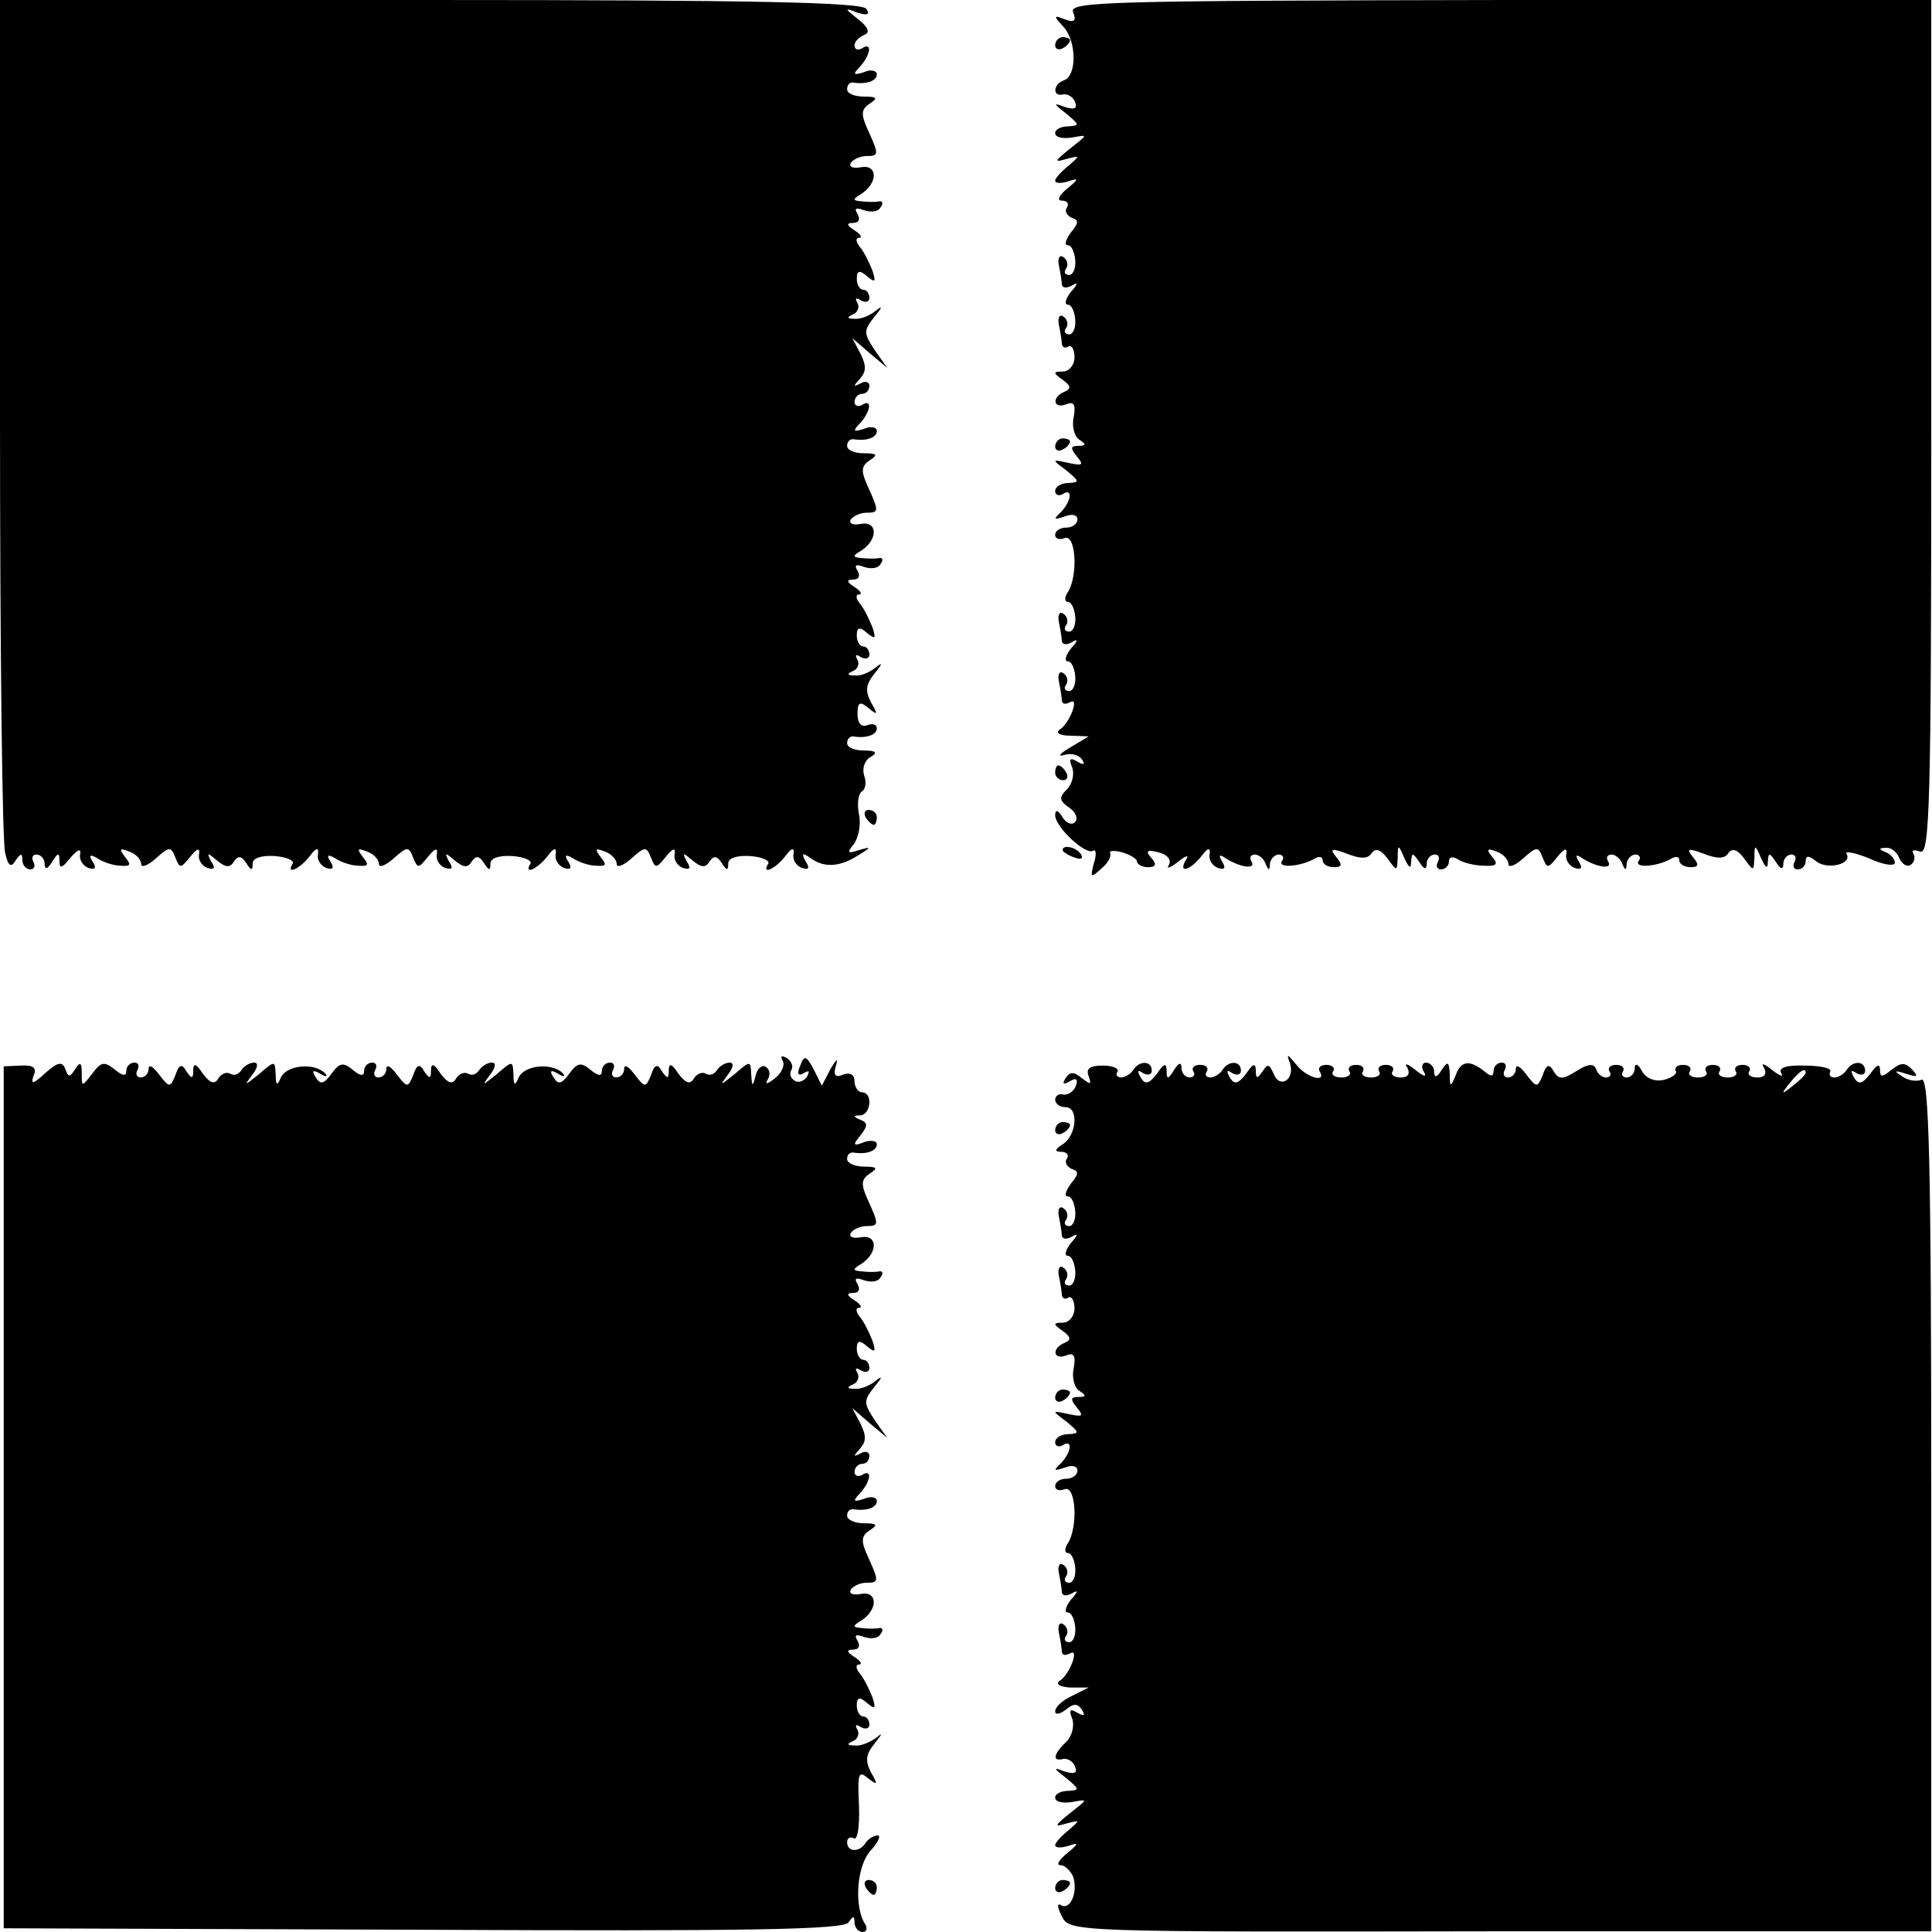 <?xml version="1.0" standalone="no"?>
<!DOCTYPE svg PUBLIC "-//W3C//DTD SVG 20010904//EN"
 "http://www.w3.org/TR/2001/REC-SVG-20010904/DTD/svg10.dtd">
<svg version="1.0" xmlns="http://www.w3.org/2000/svg"
 width="260pt" height="260pt" viewBox="0 0 260 260"
 preserveAspectRatio="xMidYMid meet">
<g transform="translate(0,260) scale(0.1,-0.1)"
fill="#000000" stroke="none">
<path d="M0 2038 c0 -310 3 -574 7 -586 4 -18 8 -20 14 -10 7 10 9 10 9 1 0
-7 5 -13 11 -13 5 0 7 5 4 10 -3 6 -1 10 4 10 6 0 11 -6 11 -12 0 -9 4 -8 10
2 8 13 10 13 10 1 0 -11 4 -9 15 5 9 10 14 13 13 5 -2 -7 3 -16 11 -19 9 -3
11 0 6 8 -6 9 -4 11 6 5 7 -5 22 -10 31 -10 14 -1 15 1 6 12 -8 11 -7 12 6 7
9 -3 16 -11 16 -17 0 -5 9 -2 20 8 18 16 20 16 26 1 6 -15 7 -15 20 1 9 11 13
13 12 4 -2 -7 3 -16 11 -19 10 -3 11 0 5 9 -6 12 -5 12 8 1 12 -10 18 -10 23
-1 6 8 10 7 16 -2 7 -11 9 -11 9 -1 0 7 11 11 29 10 16 -1 27 -6 25 -10 -10
-16 9 -8 23 10 8 11 12 12 11 3 -2 -7 3 -16 11 -19 9 -3 11 0 6 8 -6 9 -4 11
6 5 7 -5 22 -10 31 -10 14 -1 15 1 6 12 -8 11 -7 12 6 7 9 -3 16 -11 16 -17 0
-5 9 -2 20 8 18 16 20 16 26 1 6 -15 7 -15 20 1 9 11 13 13 12 4 -2 -7 3 -16
11 -19 10 -3 11 0 5 9 -6 12 -5 12 8 1 12 -10 18 -10 23 -1 6 8 10 7 16 -2 7
-11 9 -11 9 -1 0 7 11 11 29 10 16 -1 27 -6 25 -10 -10 -16 9 -8 23 10 8 11
12 12 11 3 -2 -7 3 -16 11 -19 9 -3 11 0 6 8 -6 9 -4 11 6 5 7 -5 22 -10 31
-10 14 -1 15 1 6 12 -8 11 -7 12 6 7 9 -3 16 -11 16 -17 0 -5 9 -2 20 8 18 16
20 16 26 1 6 -15 7 -15 20 1 9 11 13 13 12 4 -2 -7 3 -16 11 -19 10 -3 11 0 5
9 -6 12 -5 12 8 1 12 -10 18 -10 23 -1 6 8 10 7 16 -2 7 -11 9 -11 9 -1 0 7
11 11 29 10 16 -1 27 -6 25 -10 -10 -16 9 -8 23 10 8 11 12 12 11 3 -2 -7 3
-16 11 -19 10 -3 11 0 5 9 -6 11 -4 12 7 4 18 -13 39 -12 64 4 18 11 18 12 1
7 -15 -5 -17 -4 -7 8 6 8 10 26 7 40 -3 14 -1 28 4 31 5 3 6 13 3 21 -3 9 0
20 8 25 11 6 8 9 -8 9 -13 0 -23 4 -23 10 0 5 3 9 8 9 18 -3 32 2 32 11 0 5
-6 7 -13 4 -8 -3 -13 3 -13 15 0 16 3 18 15 8 12 -10 13 -9 3 8 -8 16 -7 24 6
40 9 11 10 14 2 8 -8 -7 -21 -13 -29 -12 -11 0 -12 2 -3 6 6 2 9 10 6 15 -4 7
-2 8 4 4 7 -4 12 -2 12 3 0 6 -4 11 -8 11 -5 0 -9 7 -9 15 0 11 4 12 14 3 11
-9 12 -7 7 8 -4 10 -11 25 -17 32 -5 6 -6 12 -1 12 5 0 2 5 -6 10 -11 7 -11
10 -2 10 8 0 10 5 6 12 -5 8 -2 9 9 5 9 -3 19 -2 22 4 4 5 3 9 -2 8 -4 -1 -15
-1 -23 0 -13 1 -13 3 -1 10 23 15 22 40 0 36 -11 -2 -17 0 -14 6 4 5 13 9 21
9 17 0 17 2 2 35 -10 22 -9 28 3 36 11 7 9 9 -8 9 -13 0 -23 4 -23 10 0 5 3 9
8 9 18 -3 32 2 32 11 0 5 -8 7 -17 3 -15 -5 -16 -3 -5 8 14 16 16 33 2 24 -5
-3 -10 -1 -10 4 0 6 5 11 10 11 6 0 10 5 10 11 0 5 -6 7 -12 3 -10 -5 -10 -4
-1 6 9 10 9 18 1 34 l-11 21 23 -20 24 -20 -17 24 c-15 23 -15 26 0 45 10 12
11 15 3 9 -8 -7 -21 -13 -30 -12 -10 0 -11 2 -2 6 6 2 9 10 6 15 -4 7 -2 8 4
4 7 -4 12 -2 12 3 0 6 -4 11 -8 11 -5 0 -9 7 -9 15 0 11 4 12 14 3 11 -9 12
-7 7 8 -4 10 -11 25 -17 32 -5 6 -6 12 -1 12 5 0 2 5 -6 10 -11 7 -11 10 -2
10 8 0 10 5 6 12 -5 8 -2 9 9 5 9 -3 19 -2 22 4 4 5 3 9 -2 8 -4 -1 -15 -1
-23 0 -13 1 -13 3 -1 10 23 15 22 40 0 36 -11 -2 -17 0 -14 6 4 5 13 9 21 9
17 0 17 2 2 35 -10 22 -9 28 3 36 11 7 9 9 -8 9 -13 0 -23 4 -23 10 0 5 3 9 7
9 19 -3 33 2 33 11 0 5 -8 7 -17 3 -15 -5 -16 -3 -5 8 14 16 16 33 2 24 -5 -3
-10 -2 -10 4 0 5 6 11 13 14 8 3 6 10 -8 21 -19 15 -19 16 -1 9 13 -4 17 -3
12 5 -5 9 -155 12 -587 12 l-579 0 0 -562z"/>
<path d="M1444 2584 c5 -12 2 -15 -11 -10 -15 6 -16 5 -1 -11 17 -20 17 -65 0
-71 -15 -5 -16 -23 -1 -19 6 1 14 -4 16 -11 3 -8 -1 -10 -14 -6 -16 6 -16 5 2
-9 18 -15 18 -16 3 -17 -10 0 -18 -4 -18 -9 0 -6 10 -8 23 -6 22 4 21 4 -3
-15 -21 -17 -22 -19 -5 -14 19 5 19 5 3 -9 -10 -8 -18 -17 -18 -20 0 -4 8 -4
18 -1 14 5 14 3 -2 -10 -11 -9 -14 -16 -7 -16 7 0 10 -4 7 -9 -4 -5 0 -11 6
-14 10 -3 10 -7 -1 -20 -7 -10 -9 -17 -4 -17 5 0 9 -9 10 -20 1 -11 -3 -20 -8
-20 -6 0 -8 4 -4 9 3 5 1 12 -4 15 -5 4 -8 -2 -6 -11 2 -10 4 -22 4 -26 1 -5
7 -5 14 -1 8 5 8 2 -2 -9 -7 -9 -9 -17 -4 -17 5 0 9 -9 10 -20 1 -11 -3 -20
-8 -20 -6 0 -8 4 -4 9 3 5 1 12 -4 15 -5 4 -8 -2 -6 -11 2 -10 4 -22 4 -26 1
-5 5 -6 9 -3 4 2 8 -4 8 -15 0 -10 -7 -19 -16 -19 -13 0 -13 -2 0 -11 11 -8
12 -12 3 -16 -18 -7 -16 -24 2 -17 10 4 13 0 10 -17 -3 -13 1 -27 8 -31 9 -6
9 -8 -2 -8 -10 0 -11 -3 -2 -14 10 -12 8 -13 -11 -9 -23 5 -23 5 -3 -10 18
-15 18 -16 3 -17 -10 0 -18 -5 -18 -11 0 -5 5 -7 10 -4 14 9 12 -9 -2 -24 -11
-10 -10 -11 5 -6 10 4 17 2 17 -4 0 -6 -7 -11 -15 -11 -8 0 -15 -4 -15 -10 0
-5 6 -7 13 -4 15 5 18 -51 4 -73 -5 -7 -4 -13 0 -13 5 0 9 -9 10 -20 1 -11 -3
-20 -8 -20 -6 0 -8 4 -4 9 3 5 1 12 -4 15 -5 4 -8 -2 -6 -11 2 -10 4 -22 4
-26 1 -5 7 -5 14 -1 8 5 8 2 -2 -9 -7 -9 -9 -17 -4 -17 5 0 9 -9 10 -20 1 -11
-3 -20 -8 -20 -6 0 -8 4 -4 9 3 5 1 12 -4 15 -5 4 -8 -2 -6 -11 2 -10 4 -22 4
-26 1 -5 5 -5 11 -2 13 8 0 -28 -14 -37 -6 -4 0 -8 14 -8 l25 -1 -25 -15 c-14
-8 -17 -13 -8 -10 10 3 20 0 24 -6 5 -7 2 -8 -6 -3 -10 6 -12 4 -7 -8 3 -9 0
-22 -7 -29 -11 -11 -11 -15 3 -25 9 -6 12 -15 8 -19 -4 -5 -12 -2 -17 6 -6 10
-10 11 -10 3 0 -16 41 -54 51 -48 4 3 5 -5 1 -17 -5 -19 -4 -20 10 -7 9 7 14
17 12 21 -2 3 5 4 16 1 11 -3 20 -9 20 -12 0 -4 7 -8 15 -8 11 0 12 4 4 13 -8
9 -5 11 10 7 12 -3 18 -10 14 -17 -4 -6 2 -4 12 4 11 9 16 10 11 3 -11 -19 5
-15 21 5 8 11 12 12 11 3 -2 -7 3 -16 11 -19 9 -3 11 0 6 8 -6 10 -4 11 6 4
20 -12 40 -14 33 -3 -3 5 -1 9 5 9 5 0 12 -6 14 -12 4 -10 6 -10 6 0 1 6 6 12
12 12 5 0 8 -4 4 -9 -6 -10 27 -7 45 4 6 3 10 2 10 -3 0 -5 7 -9 15 -9 11 0
12 3 3 14 -9 11 -6 12 15 4 18 -7 28 -7 33 1 5 7 12 5 21 -7 13 -18 13 -18 14
1 0 18 1 18 9 -1 6 -13 9 -15 9 -5 1 13 2 13 11 0 6 -10 10 -11 10 -2 0 6 5
12 11 12 5 0 7 -4 4 -10 -3 -5 -1 -10 4 -10 6 0 11 5 11 11 0 6 5 7 13 2 6 -4
22 -8 34 -8 17 -1 20 2 11 12 -8 10 -7 12 6 7 9 -3 16 -11 16 -17 0 -5 9 -2
20 8 18 16 20 16 26 1 6 -15 7 -15 20 1 9 11 13 13 12 4 -2 -7 3 -16 11 -19 9
-3 11 0 6 8 -6 10 -4 11 6 4 20 -12 40 -14 33 -3 -3 5 -1 9 5 9 5 0 12 -6 14
-12 4 -10 6 -10 6 0 1 6 6 12 12 12 5 0 8 -4 4 -9 -6 -10 27 -7 45 4 6 3 10 2
10 -3 0 -5 7 -9 15 -9 11 0 12 3 3 14 -9 11 -6 12 15 4 18 -7 28 -7 33 1 5 7
12 5 21 -7 13 -18 13 -18 14 1 0 18 1 18 9 -1 6 -13 9 -15 9 -5 1 13 2 13 11
0 6 -10 10 -11 10 -2 0 6 5 12 11 12 5 0 7 -4 4 -10 -3 -5 -1 -10 4 -10 6 0
11 5 11 11 0 8 4 8 14 0 15 -12 49 -4 41 10 -3 4 10 2 30 -6 19 -9 35 -11 35
-6 0 5 -6 12 -12 14 -10 4 -10 6 0 6 7 1 15 -6 18 -14 4 -8 10 -12 15 -9 5 3
7 10 4 15 -3 5 1 6 9 3 13 -5 15 61 15 570 l0 576 -581 0 c-524 -1 -579 -2
-574 -16z"/>
<path d="M1420 2539 c0 -5 5 -7 10 -4 6 3 10 8 10 11 0 2 -4 4 -10 4 -5 0 -10
-5 -10 -11z"/>
<path d="M1420 1999 c0 -5 5 -7 10 -4 6 3 10 8 10 11 0 2 -4 4 -10 4 -5 0 -10
-5 -10 -11z"/>
<path d="M1420 1560 c0 -5 5 -10 11 -10 5 0 7 5 4 10 -3 6 -8 10 -11 10 -2 0
-4 -4 -4 -10z"/>
<path d="M1165 1500 c3 -5 8 -10 11 -10 2 0 4 5 4 10 0 6 -5 10 -11 10 -5 0
-7 -4 -4 -10z"/>
<path d="M1430 1456 c0 -2 7 -7 16 -10 8 -3 12 -2 9 4 -6 10 -25 14 -25 6z"/>
<path d="M1053 1173 c4 -6 -1 -17 -10 -24 -10 -8 -14 -9 -10 -2 4 6 3 14 -2
17 -5 4 -12 -2 -14 -11 -4 -16 -5 -16 -6 1 -1 19 -1 19 -23 0 -19 -15 -20 -16
-9 -1 8 10 9 17 3 17 -6 0 -14 -5 -17 -10 -4 -6 -10 -8 -15 -5 -5 3 -12 0 -16
-6 -5 -9 -11 -7 -21 6 -9 14 -13 15 -13 4 0 -11 -2 -11 -9 -1 -6 11 -10 10
-15 -5 -7 -17 -8 -17 -22 1 -8 11 -14 14 -14 8 0 -7 -5 -12 -11 -12 -5 0 -7 5
-4 10 3 6 1 10 -4 10 -6 0 -11 -5 -11 -11 0 -8 -5 -7 -15 1 -13 11 -18 10 -29
-5 -10 -14 -15 -15 -21 -5 -6 9 -4 11 6 5 8 -5 11 -4 6 1 -14 14 -51 11 -59
-6 -5 -12 -7 -11 -7 4 -1 19 -1 19 -23 0 -19 -15 -20 -16 -9 -1 8 10 9 17 3
17 -6 0 -14 -5 -17 -10 -4 -6 -10 -8 -15 -5 -5 3 -12 0 -16 -6 -5 -9 -11 -7
-21 6 -9 14 -13 15 -13 4 0 -11 -2 -11 -9 -1 -6 11 -10 10 -15 -5 -7 -17 -8
-17 -22 1 -8 11 -14 14 -14 8 0 -7 -5 -12 -11 -12 -5 0 -7 5 -4 10 3 6 1 10
-4 10 -6 0 -11 -5 -11 -11 0 -8 -5 -7 -15 1 -13 11 -18 10 -29 -5 -10 -14 -15
-15 -21 -5 -6 9 -4 11 6 5 8 -5 11 -4 6 1 -14 14 -51 11 -59 -6 -5 -12 -7 -11
-7 4 -1 19 -1 19 -23 0 -19 -15 -20 -16 -9 -1 8 10 9 17 3 17 -6 0 -14 -5 -17
-10 -4 -6 -10 -8 -15 -5 -5 3 -12 0 -16 -6 -5 -9 -11 -7 -21 6 -9 14 -13 15
-13 4 0 -11 -2 -11 -9 -1 -6 11 -10 10 -15 -5 -7 -17 -8 -17 -22 1 -8 11 -14
14 -14 8 0 -7 -5 -12 -11 -12 -5 0 -7 5 -4 10 3 6 1 10 -4 10 -6 0 -11 -5 -11
-11 0 -8 -5 -7 -16 2 -14 11 -18 10 -30 -6 -14 -18 -14 -18 -14 1 0 14 -2 16
-9 5 -7 -11 -9 -11 -13 0 -4 11 -10 10 -27 -5 -16 -15 -20 -16 -16 -4 5 11 0
15 -17 14 l-23 -1 0 -580 0 -580 565 -2 c435 -2 566 0 572 10 6 9 8 9 8 0 0
-7 5 -13 11 -13 5 0 7 5 3 11 -15 24 -11 79 8 99 10 11 14 20 9 20 -5 0 -13
-5 -16 -10 -8 -13 -25 -13 -25 1 0 5 4 8 9 5 5 -3 8 16 7 44 -2 43 -1 48 12
37 13 -10 14 -9 4 8 -8 16 -7 24 6 40 9 11 10 14 2 7 -8 -6 -21 -12 -29 -11
-11 0 -12 2 -3 6 6 2 9 10 6 15 -4 7 -2 8 4 4 7 -4 12 -2 12 3 0 6 -4 11 -8
11 -5 0 -9 7 -9 15 0 11 4 12 14 3 11 -9 12 -7 7 8 -4 10 -11 25 -17 32 -5 6
-6 12 -1 12 5 0 2 5 -6 10 -11 7 -11 10 -2 10 8 0 10 5 6 12 -5 8 -2 9 9 5 9
-3 19 -2 22 4 4 5 3 9 -2 8 -4 -1 -15 -1 -23 0 -13 1 -13 3 -1 10 23 15 22 40
0 36 -11 -2 -17 0 -14 6 4 5 13 9 21 9 17 0 17 2 2 35 -10 22 -9 28 3 36 11 7
9 9 -8 9 -13 0 -23 5 -23 10 0 6 3 9 8 9 18 -3 32 2 32 11 0 5 -8 7 -17 3 -15
-5 -16 -3 -5 8 14 16 16 33 2 24 -5 -3 -10 -1 -10 4 0 6 5 11 10 11 6 0 10 5
10 11 0 5 -6 7 -12 3 -10 -5 -10 -4 -1 6 9 10 9 18 1 34 l-11 21 23 -20 24
-20 -17 24 c-15 23 -15 26 0 45 10 12 11 15 3 9 -8 -7 -21 -13 -30 -12 -10 0
-11 2 -2 6 6 2 9 10 6 15 -4 7 -2 8 4 4 7 -4 12 -2 12 3 0 6 -4 11 -8 11 -5 0
-9 7 -9 15 0 11 4 12 14 3 11 -9 12 -7 7 8 -4 10 -11 25 -17 32 -5 6 -6 12 -1
12 5 0 2 5 -6 10 -11 7 -11 10 -2 10 8 0 10 5 6 12 -5 8 -2 9 9 5 9 -3 19 -2
22 4 4 5 3 9 -2 8 -4 -1 -15 -1 -23 0 -13 1 -13 3 -1 10 23 15 22 40 0 36 -11
-2 -17 0 -14 6 4 5 13 9 21 9 17 0 17 2 2 35 -10 22 -9 28 3 36 11 7 9 9 -8 9
-13 0 -23 5 -23 10 0 6 3 9 8 9 18 -3 32 2 32 11 0 5 -8 6 -17 3 -15 -6 -16
-4 -5 9 10 13 10 17 0 21 -10 4 -10 6 0 6 14 1 17 31 2 31 -5 0 -10 7 -10 15
0 9 -6 12 -15 9 -11 -5 -14 -1 -10 12 3 11 1 9 -7 -4 l-12 -23 -11 22 c-10 19
-13 19 -18 5 -5 -11 -3 -15 5 -10 7 4 8 3 4 -5 -4 -6 -12 -9 -17 -5 -5 3 -7 9
-4 14 3 5 0 12 -6 16 -7 4 -9 3 -6 -3z"/>
<path d="M1736 1169 c7 -22 -14 -35 -22 -14 -6 13 -8 14 -15 3 -7 -10 -9 -10
-9 1 0 11 -4 10 -13 -4 -11 -14 -16 -15 -22 -5 -5 9 -4 11 3 6 7 -4 12 -2 12
3 0 14 -17 14 -25 1 -3 -5 -11 -10 -16 -10 -6 0 -8 4 -5 8 3 5 -1 9 -9 9 -8 0
-12 -4 -9 -9 3 -4 0 -8 -5 -8 -6 0 -11 6 -11 13 0 8 -4 7 -10 -3 -8 -13 -10
-13 -10 -1 0 11 -4 10 -13 -4 -11 -14 -16 -15 -22 -5 -5 9 -4 11 3 6 7 -4 12
-2 12 3 0 14 -17 14 -25 1 -3 -5 -11 -10 -16 -10 -6 0 -8 4 -5 8 2 4 -6 8 -20
8 -17 0 -23 -4 -19 -14 4 -12 3 -12 -9 -3 -11 9 -16 9 -22 0 -5 -8 -3 -9 6 -4
8 5 11 3 8 -6 -3 -8 -11 -13 -17 -12 -6 2 -11 -2 -11 -7 0 -5 6 -10 14 -10 18
0 15 -38 -4 -50 -11 -7 -11 -10 -2 -10 7 0 11 -4 8 -9 -4 -5 0 -11 6 -14 10
-3 10 -7 -1 -20 -7 -10 -9 -17 -4 -17 5 0 9 -9 10 -20 1 -11 -3 -20 -8 -20 -6
0 -8 4 -4 9 3 5 1 12 -4 15 -5 4 -8 -2 -6 -11 2 -10 4 -22 4 -26 1 -5 7 -5 14
-1 8 5 8 2 -2 -9 -7 -9 -9 -17 -4 -17 5 0 9 -9 10 -20 1 -11 -3 -20 -8 -20 -6
0 -8 4 -4 9 3 5 1 12 -4 15 -5 4 -8 -2 -6 -11 2 -10 4 -22 4 -26 1 -5 5 -6 9
-3 4 2 8 -4 8 -15 0 -10 -7 -19 -16 -19 -13 0 -13 -2 0 -11 11 -8 12 -12 3
-16 -18 -7 -16 -24 2 -17 10 4 13 0 10 -17 -3 -13 1 -27 8 -31 9 -6 9 -8 -2
-8 -10 0 -11 -3 -2 -14 10 -12 8 -13 -11 -9 -23 5 -23 5 -3 -10 18 -15 18 -16
3 -17 -10 0 -18 -5 -18 -11 0 -5 5 -7 10 -4 14 9 12 -9 -2 -24 -11 -10 -10
-11 5 -6 10 4 17 2 17 -4 0 -6 -7 -11 -15 -11 -8 0 -15 -4 -15 -10 0 -5 6 -7
13 -4 15 5 18 -51 4 -73 -5 -7 -4 -13 0 -13 5 0 9 -9 10 -20 1 -11 -3 -20 -8
-20 -6 0 -8 4 -4 9 3 5 1 12 -4 15 -5 4 -8 -2 -6 -11 2 -10 4 -22 4 -26 1 -5
7 -5 14 -1 8 5 8 2 -2 -9 -7 -9 -9 -17 -4 -17 5 0 9 -9 10 -20 1 -11 -3 -20
-8 -20 -6 0 -8 4 -4 9 3 5 1 12 -4 15 -5 4 -8 -2 -6 -11 2 -10 4 -22 4 -26 1
-5 5 -5 11 -2 13 8 0 -28 -14 -37 -6 -4 0 -8 14 -9 l25 0 -22 -11 c-13 -6 -23
-15 -23 -21 0 -5 6 -4 14 2 11 9 16 9 22 0 5 -8 3 -9 -6 -4 -10 6 -12 4 -7 -8
3 -9 0 -23 -8 -31 -18 -17 -19 -27 -4 -23 6 1 14 -4 16 -11 3 -8 -1 -10 -14
-6 -16 6 -16 5 2 -9 18 -15 18 -16 3 -17 -10 0 -18 -4 -18 -9 0 -6 10 -8 23
-6 22 4 21 4 -3 -15 -21 -17 -22 -19 -5 -14 19 5 19 5 3 -9 -10 -8 -18 -17
-18 -20 0 -4 8 -4 18 -1 14 5 14 3 -2 -10 -11 -9 -15 -16 -9 -16 6 0 13 -7 17
-15 7 -20 -3 -46 -16 -39 -6 4 -5 -3 1 -15 11 -21 12 -21 591 -20 l579 0 0
575 c0 464 -3 575 -13 571 -7 -3 -19 -1 -27 5 -11 7 -9 8 6 3 16 -5 17 -4 8 6
-10 10 -15 9 -28 -1 -12 -10 -15 -10 -15 1 0 8 -5 6 -13 -6 -11 -14 -16 -15
-22 -5 -5 9 -4 11 3 6 7 -4 12 -2 12 3 0 14 -17 14 -25 1 -3 -5 -11 -10 -16
-10 -6 0 -8 3 -6 8 3 4 -12 8 -34 8 -25 1 -36 -3 -32 -10 4 -6 -2 -4 -12 4
-11 9 -16 10 -11 3 4 -8 1 -13 -9 -13 -9 0 -14 4 -11 8 3 5 -1 9 -9 9 -8 0
-12 -4 -9 -9 3 -4 -2 -8 -11 -8 -9 0 -14 4 -11 8 3 5 -1 9 -9 9 -8 0 -12 -4
-9 -9 3 -4 -2 -8 -11 -8 -9 0 -14 4 -11 8 3 5 -1 9 -9 9 -8 0 -12 -4 -10 -8 3
-3 -4 -9 -15 -12 -12 -3 -24 1 -30 11 -5 10 -10 12 -10 5 0 -7 -5 -13 -11 -13
-5 0 -8 4 -5 8 3 5 -1 9 -9 9 -8 0 -12 -4 -9 -9 3 -4 1 -8 -5 -8 -5 0 -11 5
-13 11 -3 8 -10 8 -26 -2 -19 -12 -24 -12 -31 -1 -6 11 -10 10 -15 -5 -7 -17
-8 -17 -22 1 -8 11 -14 14 -14 8 0 -7 -5 -12 -11 -12 -5 0 -7 5 -4 10 3 6 1
10 -4 10 -6 0 -11 -5 -11 -11 0 -8 -4 -8 -12 -1 -20 16 -32 15 -39 -5 -7 -17
-8 -16 -8 2 -1 17 -3 17 -11 5 -6 -10 -10 -11 -10 -2 0 6 -5 12 -11 12 -5 0
-7 -6 -3 -12 5 -8 0 -7 -11 2 -11 9 -16 10 -11 3 4 -8 1 -13 -9 -13 -9 0 -14
4 -11 8 3 5 -1 9 -9 9 -8 0 -12 -4 -9 -9 3 -4 -2 -8 -11 -8 -9 0 -14 4 -11 8
3 5 -1 9 -9 9 -8 0 -12 -4 -9 -9 3 -4 -2 -8 -11 -8 -9 0 -14 4 -11 8 3 5 -1 9
-9 9 -8 0 -12 -4 -9 -9 10 -16 -19 -8 -32 10 -12 14 -13 15 -8 1z m694 -13 c0
-2 -8 -10 -17 -17 -16 -13 -17 -12 -4 4 13 16 21 21 21 13z"/>
<path d="M1420 1079 c0 -5 5 -7 10 -4 6 3 10 8 10 11 0 2 -4 4 -10 4 -5 0 -10
-5 -10 -11z"/>
<path d="M1420 719 c0 -5 5 -7 10 -4 6 3 10 8 10 11 0 2 -4 4 -10 4 -5 0 -10
-5 -10 -11z"/>
<path d="M1165 60 c3 -5 8 -10 11 -10 2 0 4 5 4 10 0 6 -5 10 -11 10 -5 0 -7
-4 -4 -10z"/>
<path d="M1420 59 c0 -5 5 -7 10 -4 6 3 10 8 10 11 0 2 -4 4 -10 4 -5 0 -10
-5 -10 -11z"/>
</g>
</svg>
